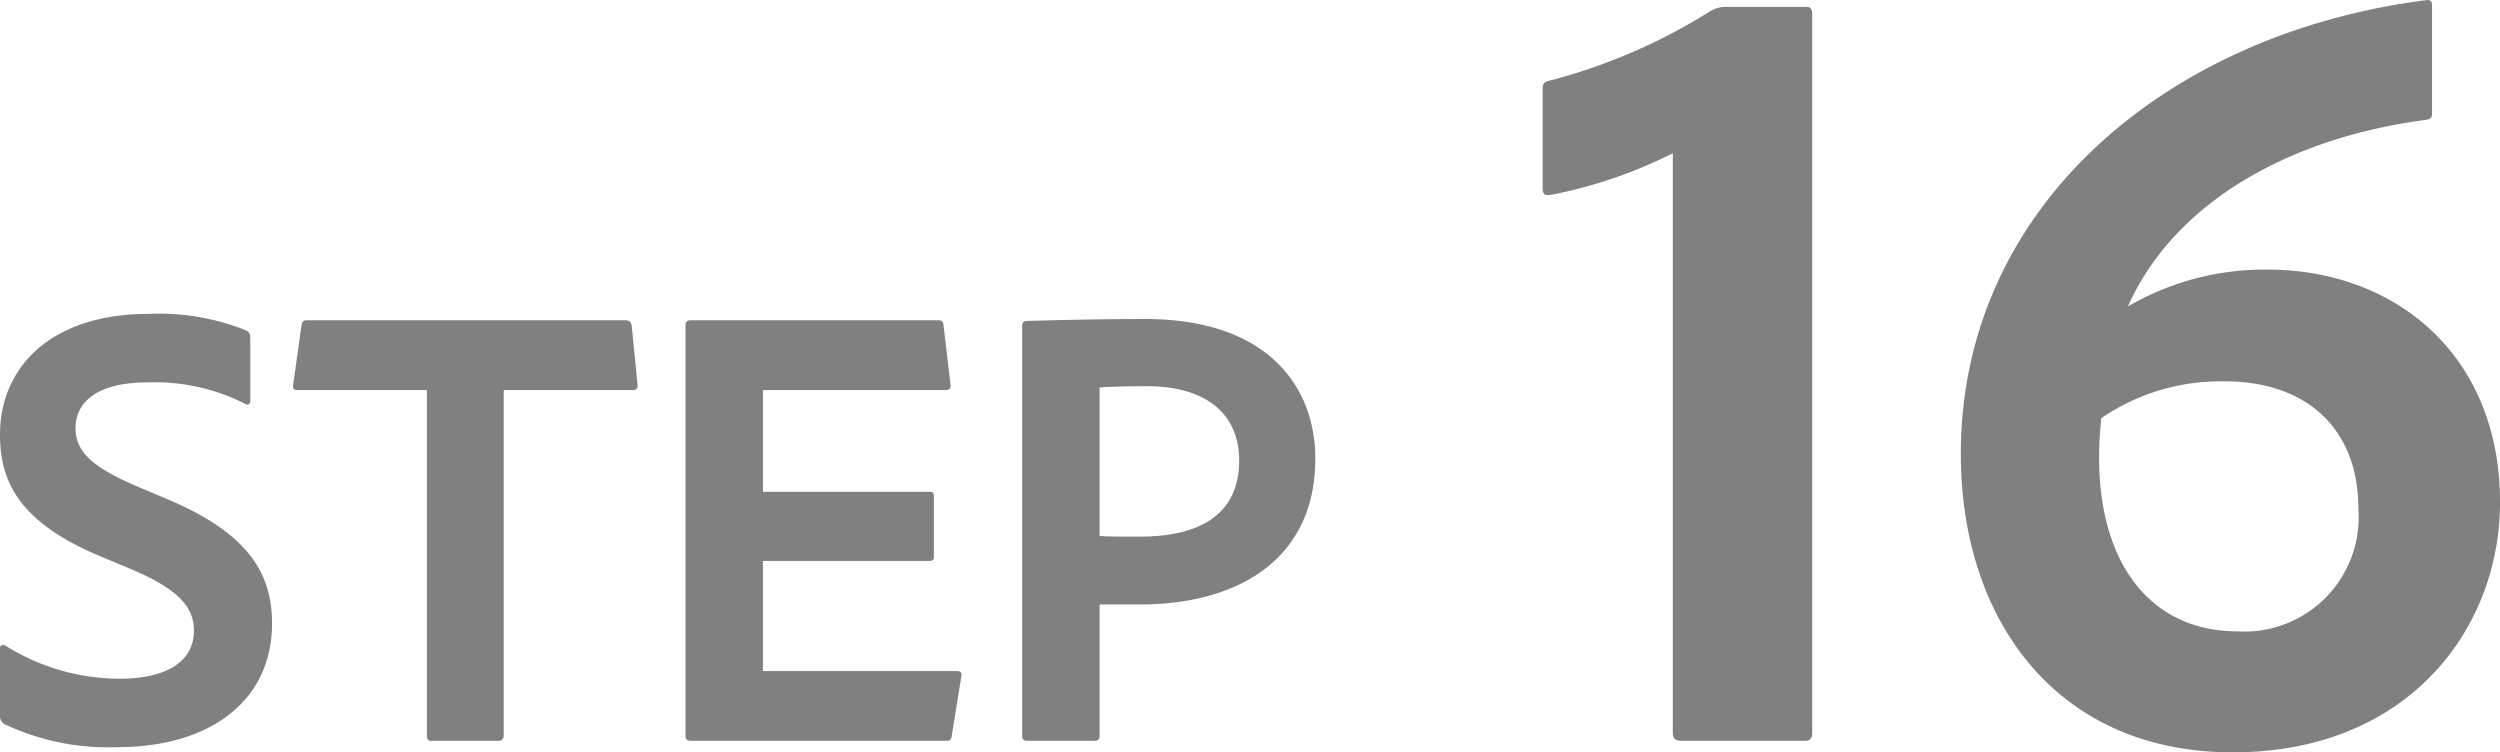 <svg xmlns="http://www.w3.org/2000/svg" width="97.647" height="29.385" viewBox="0 0 97.647 29.385">
  <path id="パス_1544" data-name="パス 1544" d="M5.45.25c3.775,0,6.075-1.9,6.075-4.825,0-1.975-.925-3.55-4.175-4.9l-.95-.4c-1.975-.825-2.55-1.45-2.55-2.35C3.85-13.1,4.525-14,6.675-14a7.809,7.809,0,0,1,3.775.825c.15.1.225,0,.225-.1V-15.7c0-.175-.025-.25-.15-.325a9.165,9.165,0,0,0-3.825-.65c-3.775,0-5.8,2.05-5.8,4.725,0,1.875.8,3.425,3.875,4.725l1.2.5c1.9.8,2.5,1.5,2.5,2.425,0,1.075-.875,1.875-2.925,1.875a8.412,8.412,0,0,1-4.45-1.3c-.1-.05-.2,0-.2.1v2.6a.371.371,0,0,0,.175.375A9.515,9.515,0,0,0,5.45.25ZM17.575-.225c0,.175.05.25.225.225h2.575c.125,0,.2-.075.2-.225V-13.7h5.05c.125,0,.2-.075.175-.225L25.575-16.2c-.025-.175-.1-.225-.25-.225H12.9c-.15,0-.2.05-.225.2L12.35-13.9c-.025.125.025.2.15.2h5.075Zm20.875-2.3c.025-.125-.025-.2-.175-.2H30.7v-4.3h6.5c.1,0,.175-.025.175-.15V-9.55c0-.15-.05-.175-.175-.175H30.7V-13.7h7.15c.15,0,.2-.1.175-.225L37.75-16.25c-.025-.15-.075-.175-.225-.175h-9.65c-.15,0-.2.075-.2.2V-.2c0,.125.05.2.225.2h9.95c.15,0,.2-.025.225-.2Zm2.375,2.35c0,.125.075.175.2.175H43.65c.15,0,.2-.075.2-.2V-5.325h1.575c3.775,0,6.85-1.725,6.85-5.7,0-2.75-1.8-5.45-6.65-5.45-1.825,0-3.675.05-4.625.075-.125,0-.175.075-.175.2ZM43.85-13.8c.275-.025.975-.05,1.85-.05,2.3,0,3.6,1.075,3.6,2.9,0,2.275-1.775,2.975-3.875,2.975-.825,0-1.15,0-1.575-.025ZM71.413,0c.18,0,.27-.09.27-.315V-28.35c0-.225-.045-.315-.225-.315H68.353a1.172,1.172,0,0,0-.675.18,22.3,22.3,0,0,1-6.255,2.7c-.225.045-.27.135-.27.36V-21.6c0,.27.09.315.36.27a18.4,18.4,0,0,0,4.725-1.62V-.315c0,.225.09.315.36.315Zm16.38-14.04c3.24,0,5.22,1.89,5.22,4.95a4.465,4.465,0,0,1-4.725,4.815c-3.285,0-5.4-2.52-5.4-6.8a13.321,13.321,0,0,1,.09-1.53A8.262,8.262,0,0,1,87.793-14.04Zm8.1-14.625c0-.135,0-.27-.18-.27-10.08,1.26-18.225,8.01-18.225,17.73C77.488-4.725,81.223.45,88.108.45s10.44-4.86,10.44-9.765c0-5.76-4.095-9.09-9.09-9.09a10.6,10.6,0,0,0-5.445,1.44c1.845-4.14,6.435-6.615,11.655-7.29.225-.045.225-.135.225-.27Z" transform="translate(-0.9 28.935)" fill="gray"/>
</svg>
